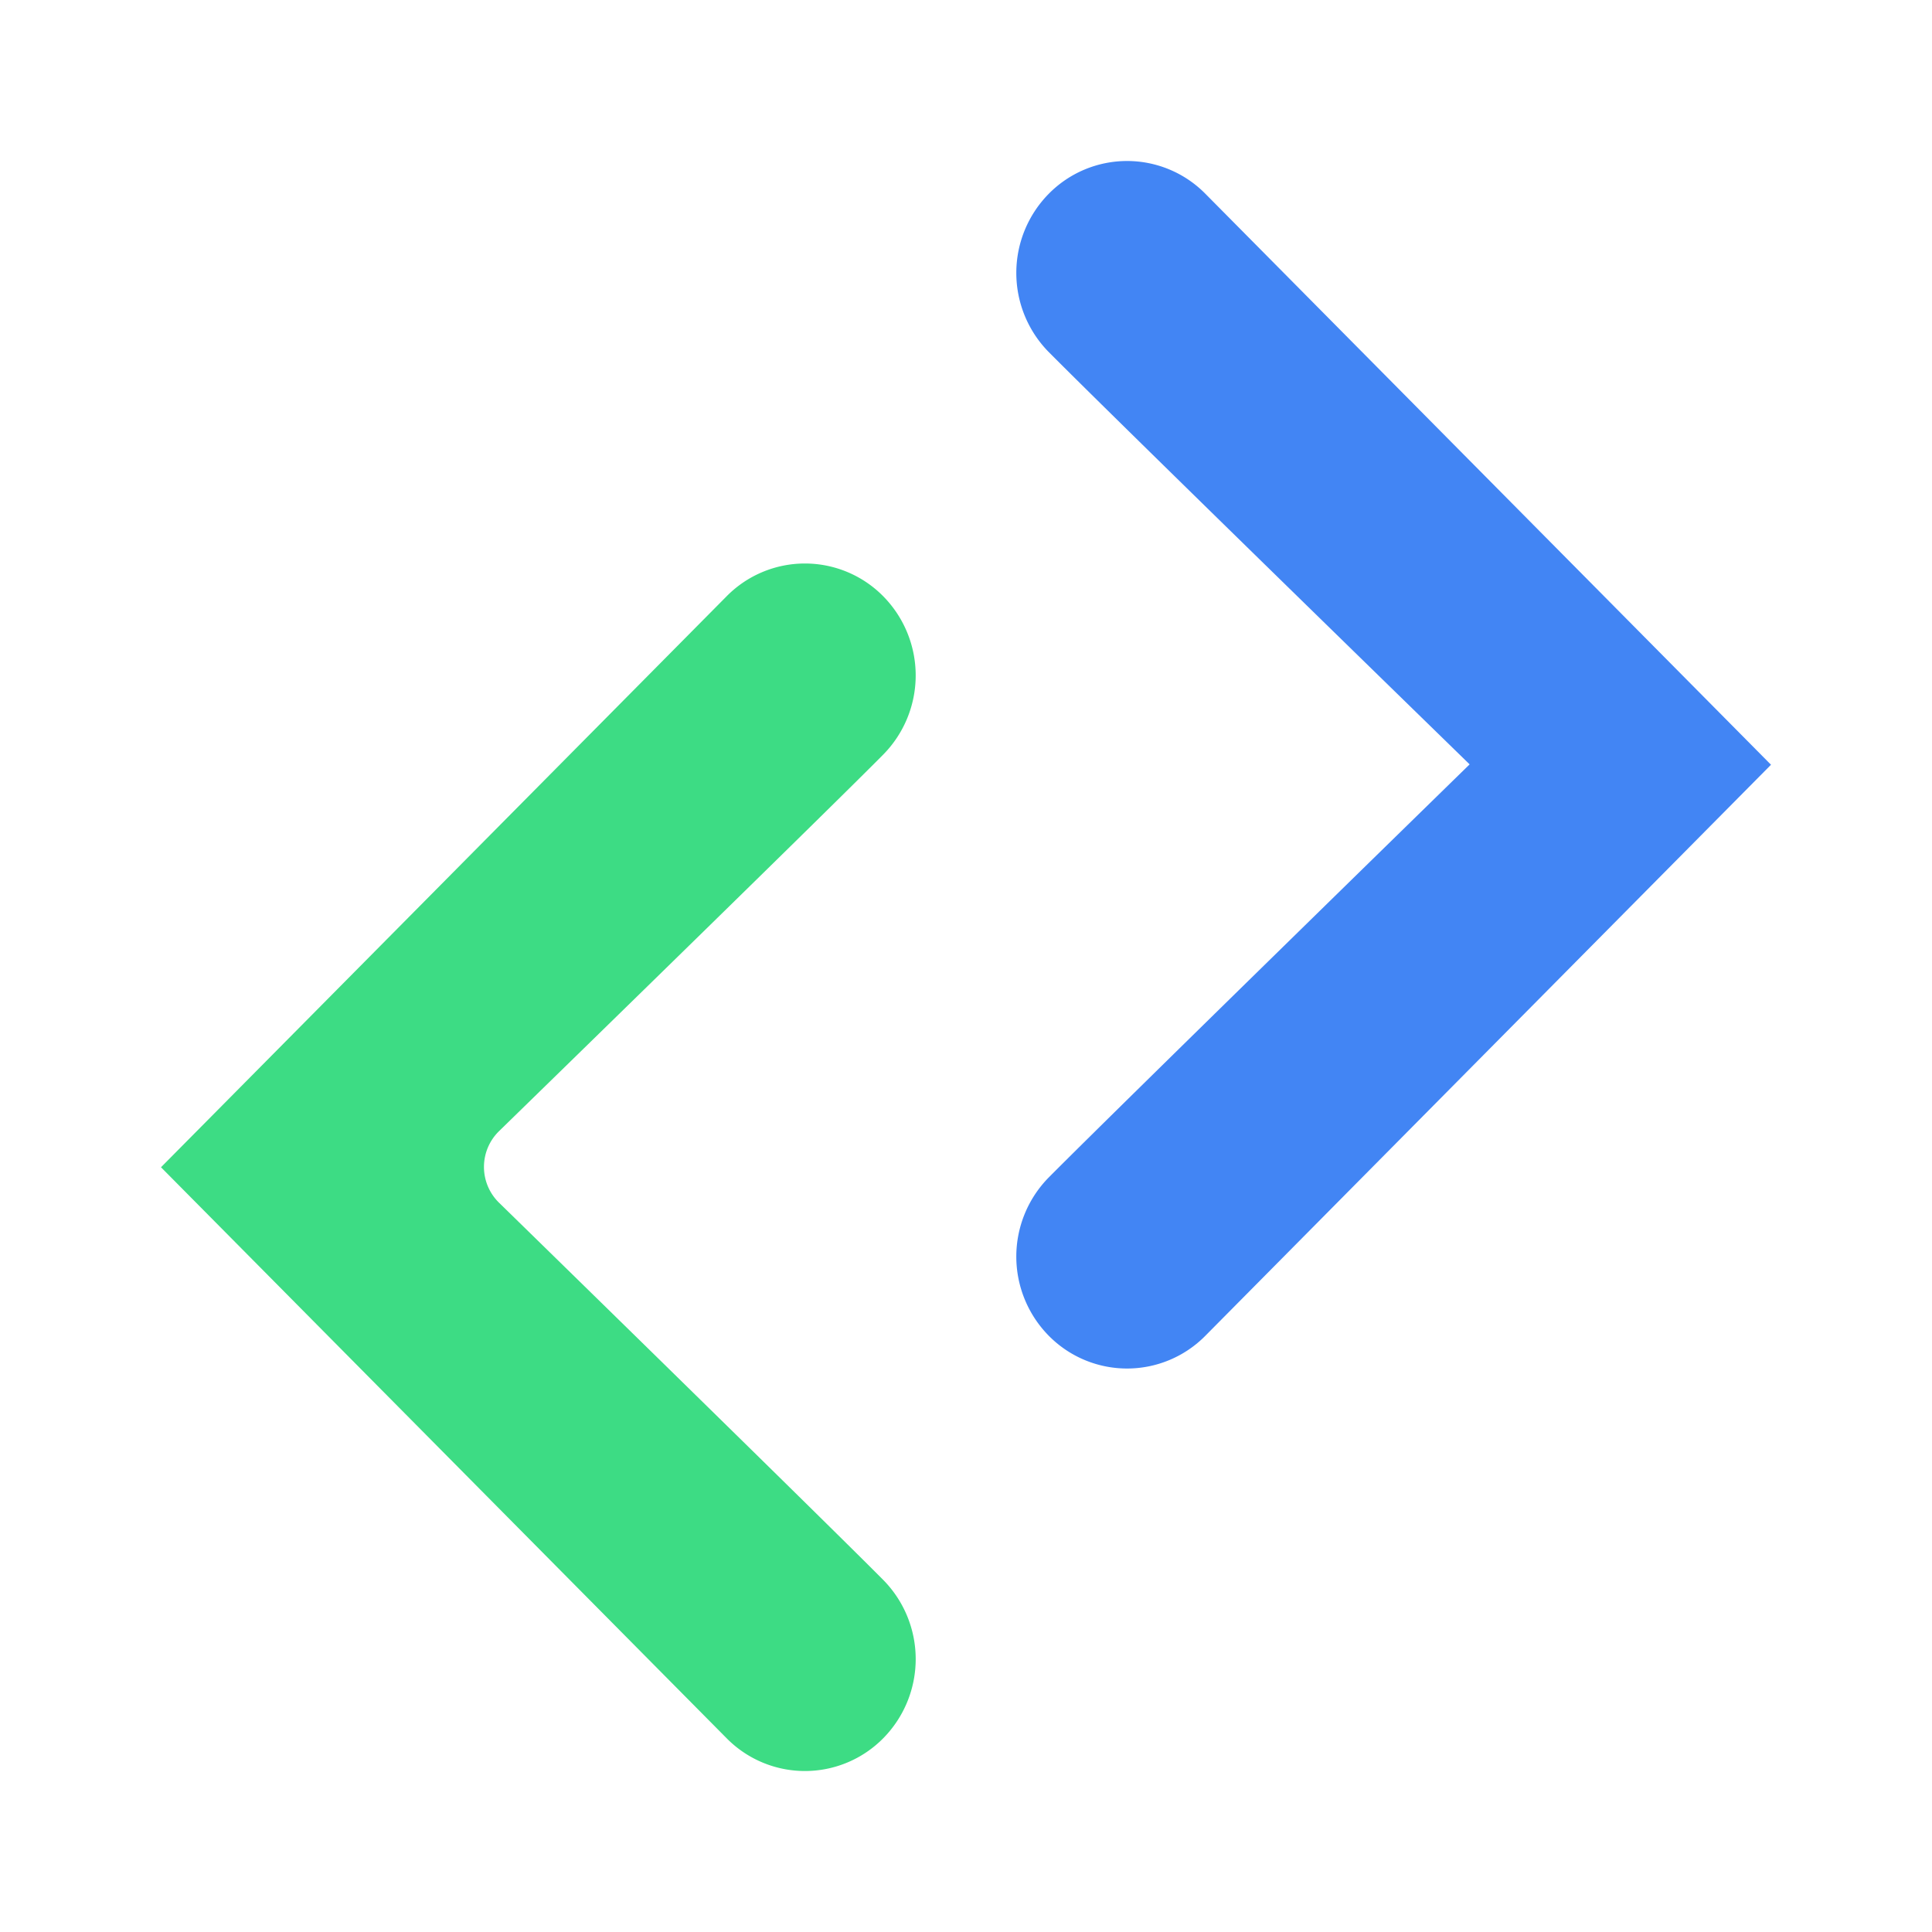 <svg xmlns="http://www.w3.org/2000/svg" width="96" height="96" fill="none"><path d="M43.89 37.492a5.603 5.603 0 000-7.861 5.463 5.463 0 00-7.787 0L8 58l28.103 28.37a5.463 5.463 0 007.787 0 5.603 5.603 0 000-7.862c-2.528-2.55-14.473-14.232-19.089-18.742a2.485 2.485 0 01.002-3.566C29.41 51.708 41.31 40.098 43.89 37.492z" fill="#3DDC84"></path><path d="M52.11 17.492a5.603 5.603 0 010-7.861 5.463 5.463 0 017.787 0L88 38 59.897 66.37a5.463 5.463 0 01-7.787 0 5.603 5.603 0 010-7.862c3.15-3.178 20.915-20.527 20.915-20.527s-17.697-17.24-20.915-20.49z" fill="#4285F4"></path></svg>